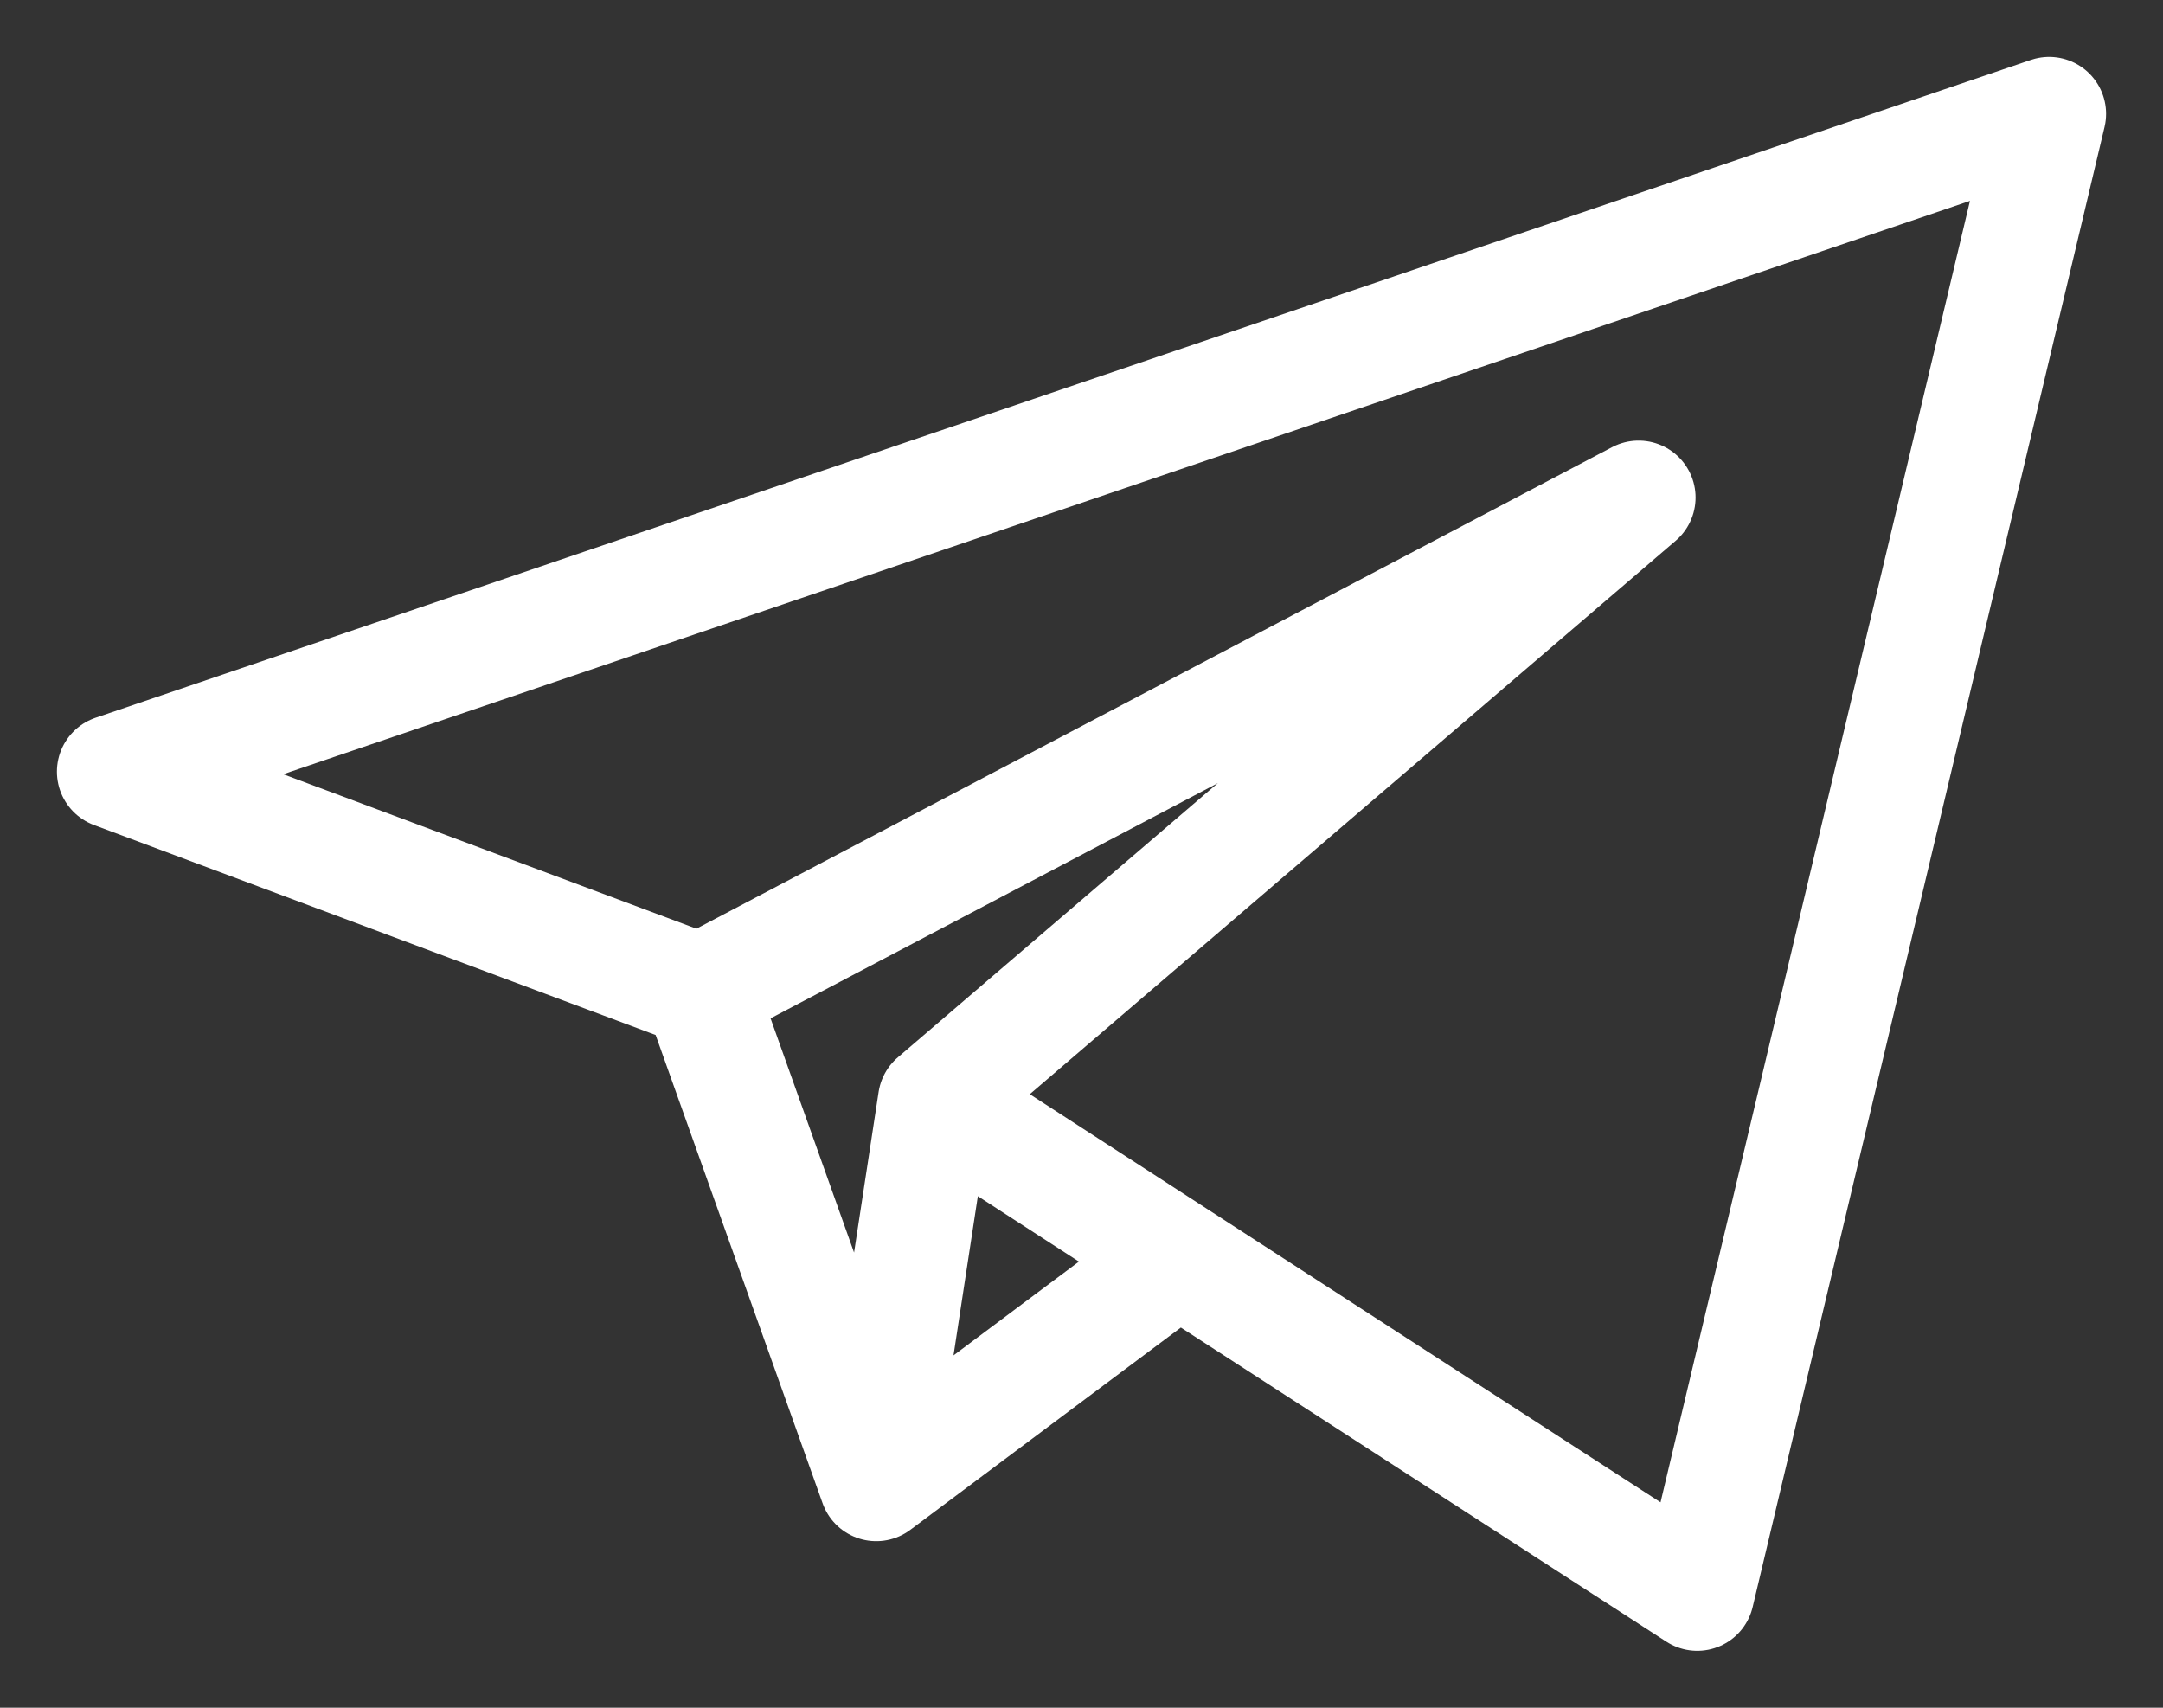 <svg width="19" height="15" viewBox="0 0 19 15" fill="none" xmlns="http://www.w3.org/2000/svg">
<rect x="0" y="0" width="19" height="15" fill="#333333" stroke="none"/>
<path d="M6.152 8.704L1 6.778L18 1L14.909 14L8.212 9.667M6.152 8.704L14.394 4.37L8.212 9.667M6.152 8.704L7.697 13.037M8.212 9.667L7.697 13.037M7.697 13.037L10.273 11.111" stroke="white" stroke-linecap="round" stroke-linejoin="round"/>
</svg>
